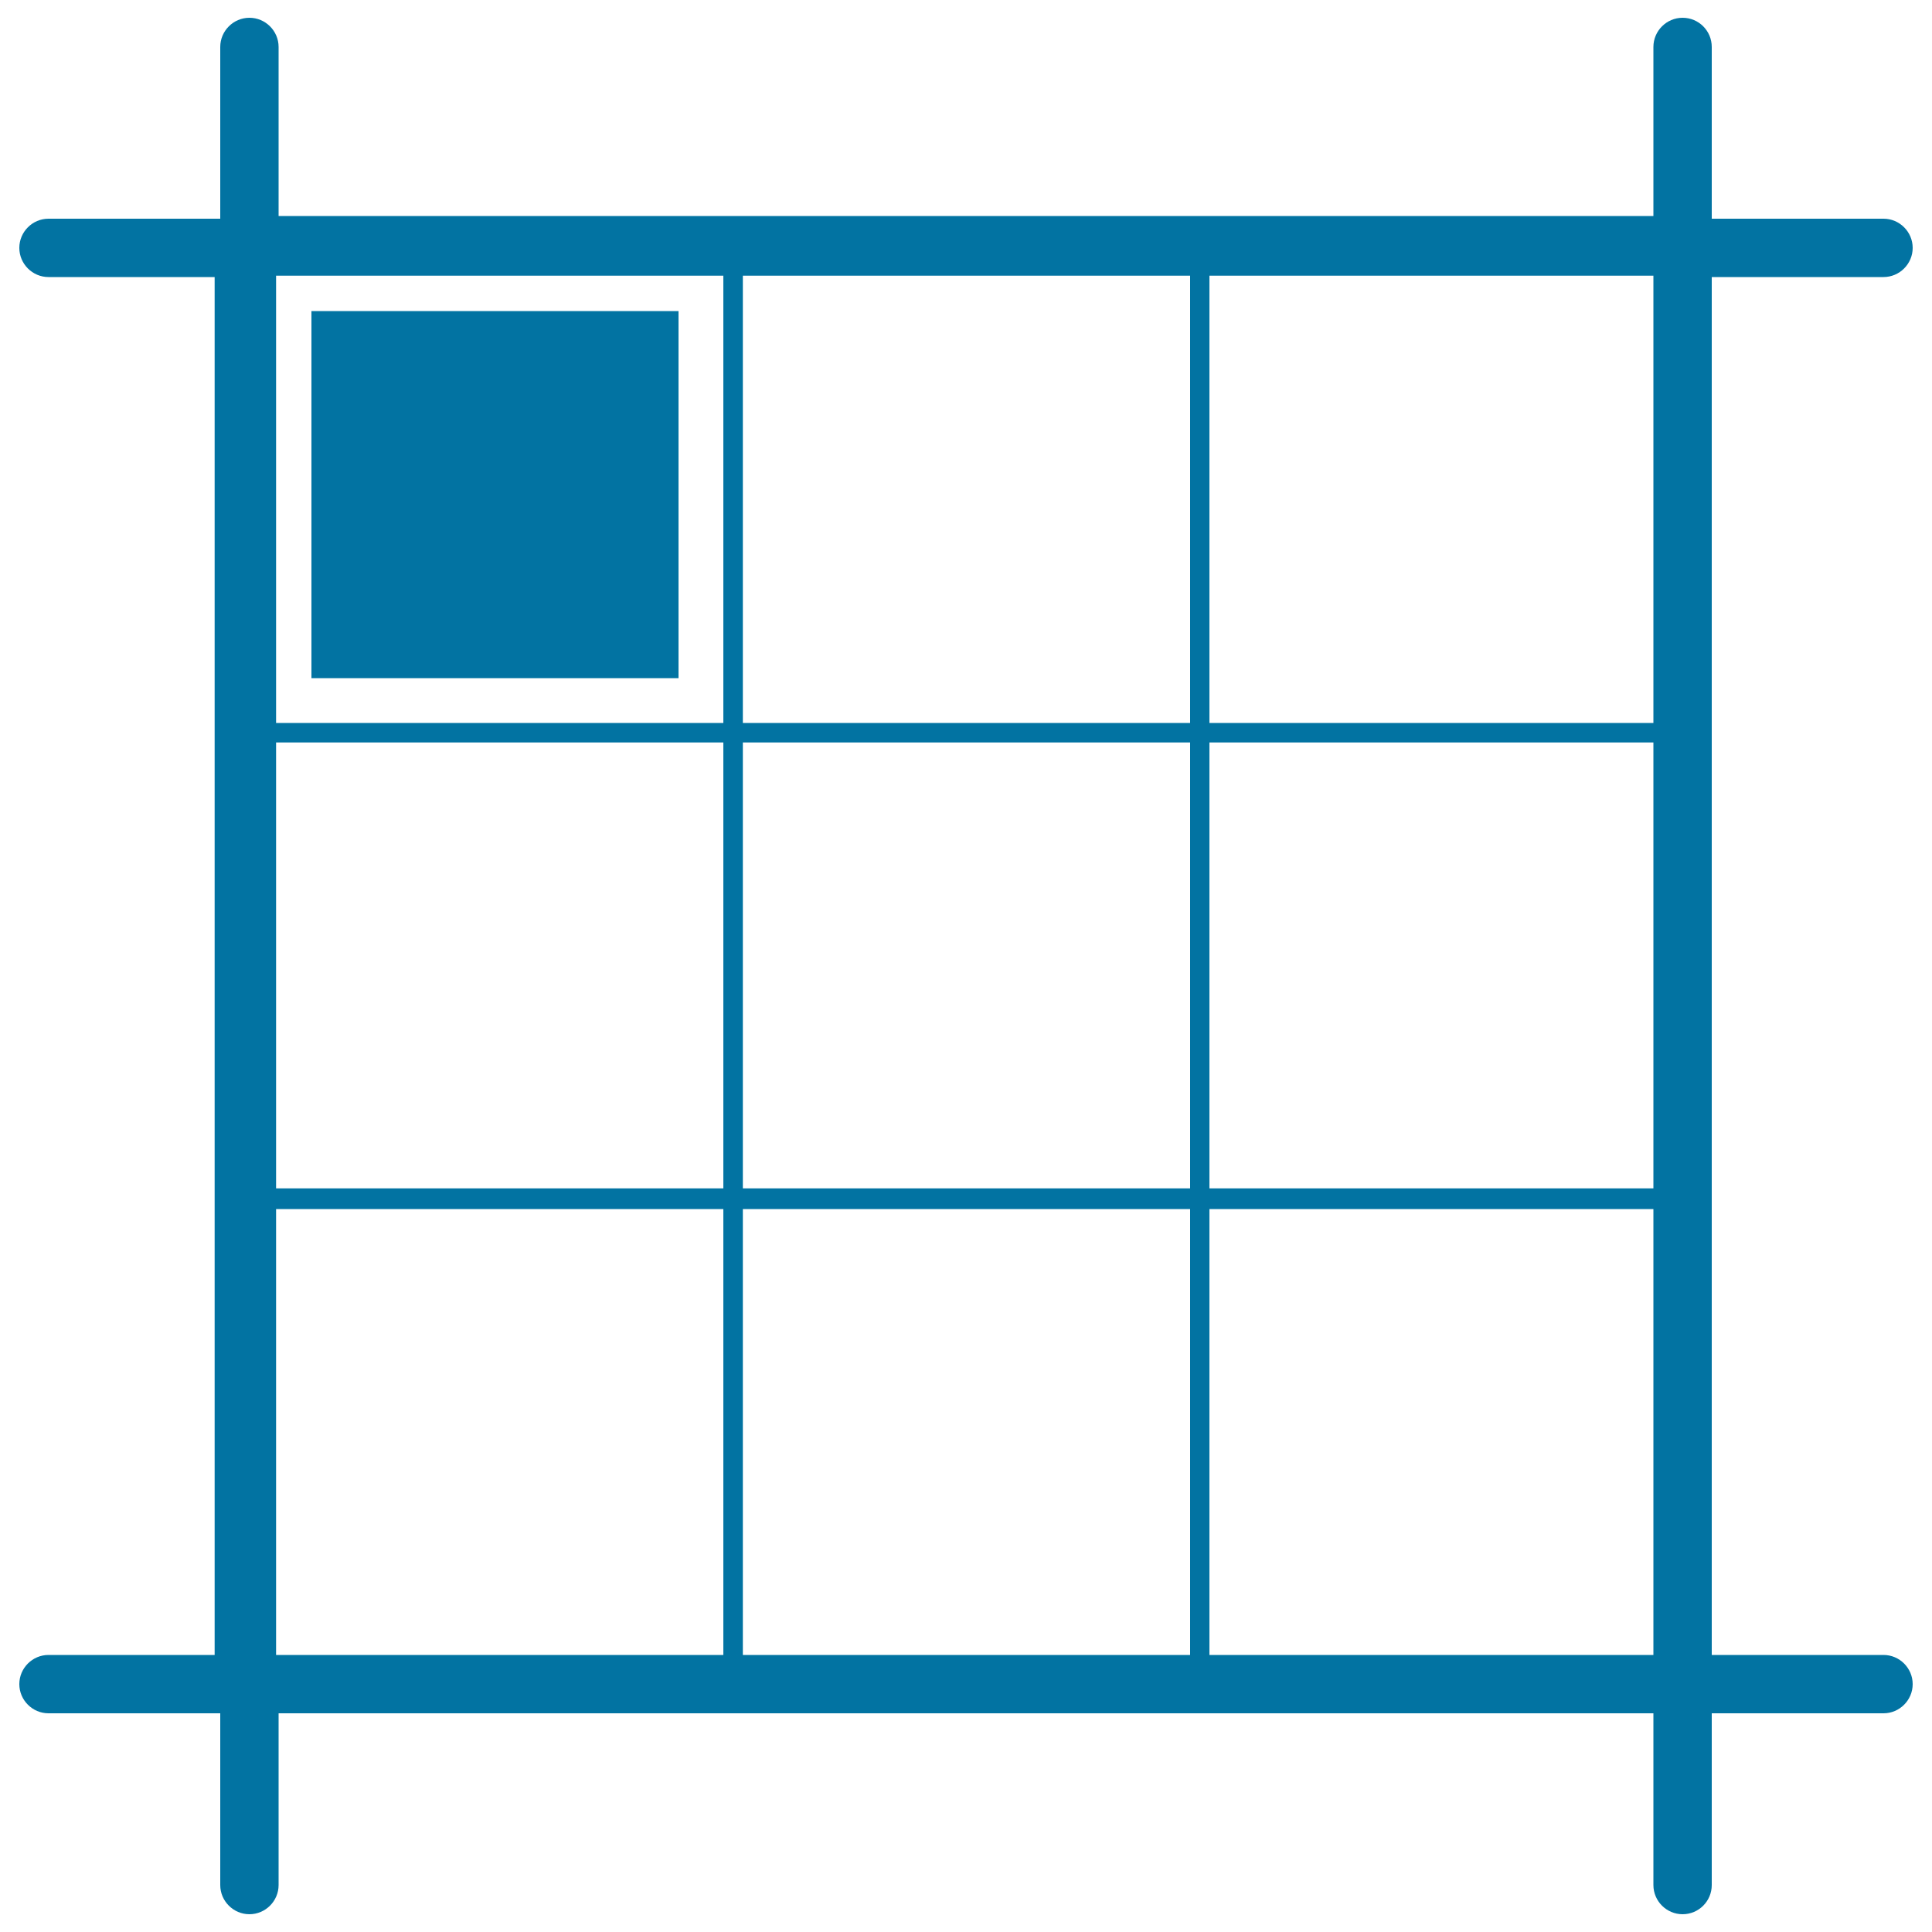 <svg xmlns="http://www.w3.org/2000/svg" viewBox="0 0 1000 1000" style="fill:#0273a2">
<title>Boxed Layout With Mark On The Northwest Direction SVG icon</title>
<g><path d="M25.1,143.4h86v713.2h-86c-8.3,0-15.1,6.8-15.1,15.1c0,8.3,6.8,15.1,15.1,15.1H114v88.9c0,8.3,6.8,15.1,15.1,15.1c8.3,0,15.1-6.8,15.1-15.1v-88.9h711.6v88.9c0,8.3,6.8,15.1,15.1,15.1c8.4,0,15.1-6.8,15.1-15.1v-88.9h88.9c8.3,0,15.1-6.8,15.1-15.1c0-8.3-6.8-15.1-15.1-15.1H886V143.4h88.9c8.3,0,15.1-6.8,15.1-15.1c0-8.3-6.8-15.1-15.1-15.1H886V24.3c0-8.3-6.7-15.1-15.1-15.1c-8.3,0-15.1,6.8-15.1,15.1v87.5H144.2V24.3c0-8.3-6.8-15.1-15.1-15.1c-8.3,0-15.1,6.8-15.1,15.1v88.9H25.1c-8.3,0-15.1,6.8-15.1,15.1C10,136.6,16.8,143.4,25.1,143.4z M626,142.7h229.8v231.5H626V142.7z M626,384.3h229.8v230.8H626V384.3z M626,625.8h229.8v230.8H626V625.8z M384.5,142.7h231.5v231.5H384.5V142.7z M384.5,384.3h231.5v230.8H384.5V384.3z M384.5,625.8h231.5v230.8H384.5V625.8z M142.9,142.7h231.5v231.5H142.9V142.7z M142.9,384.3h231.5v230.8H142.9V384.3z M142.9,625.8h231.5v230.8H142.9V625.8z M161.2,161h190v190h-190V161z"/></g>
</svg>